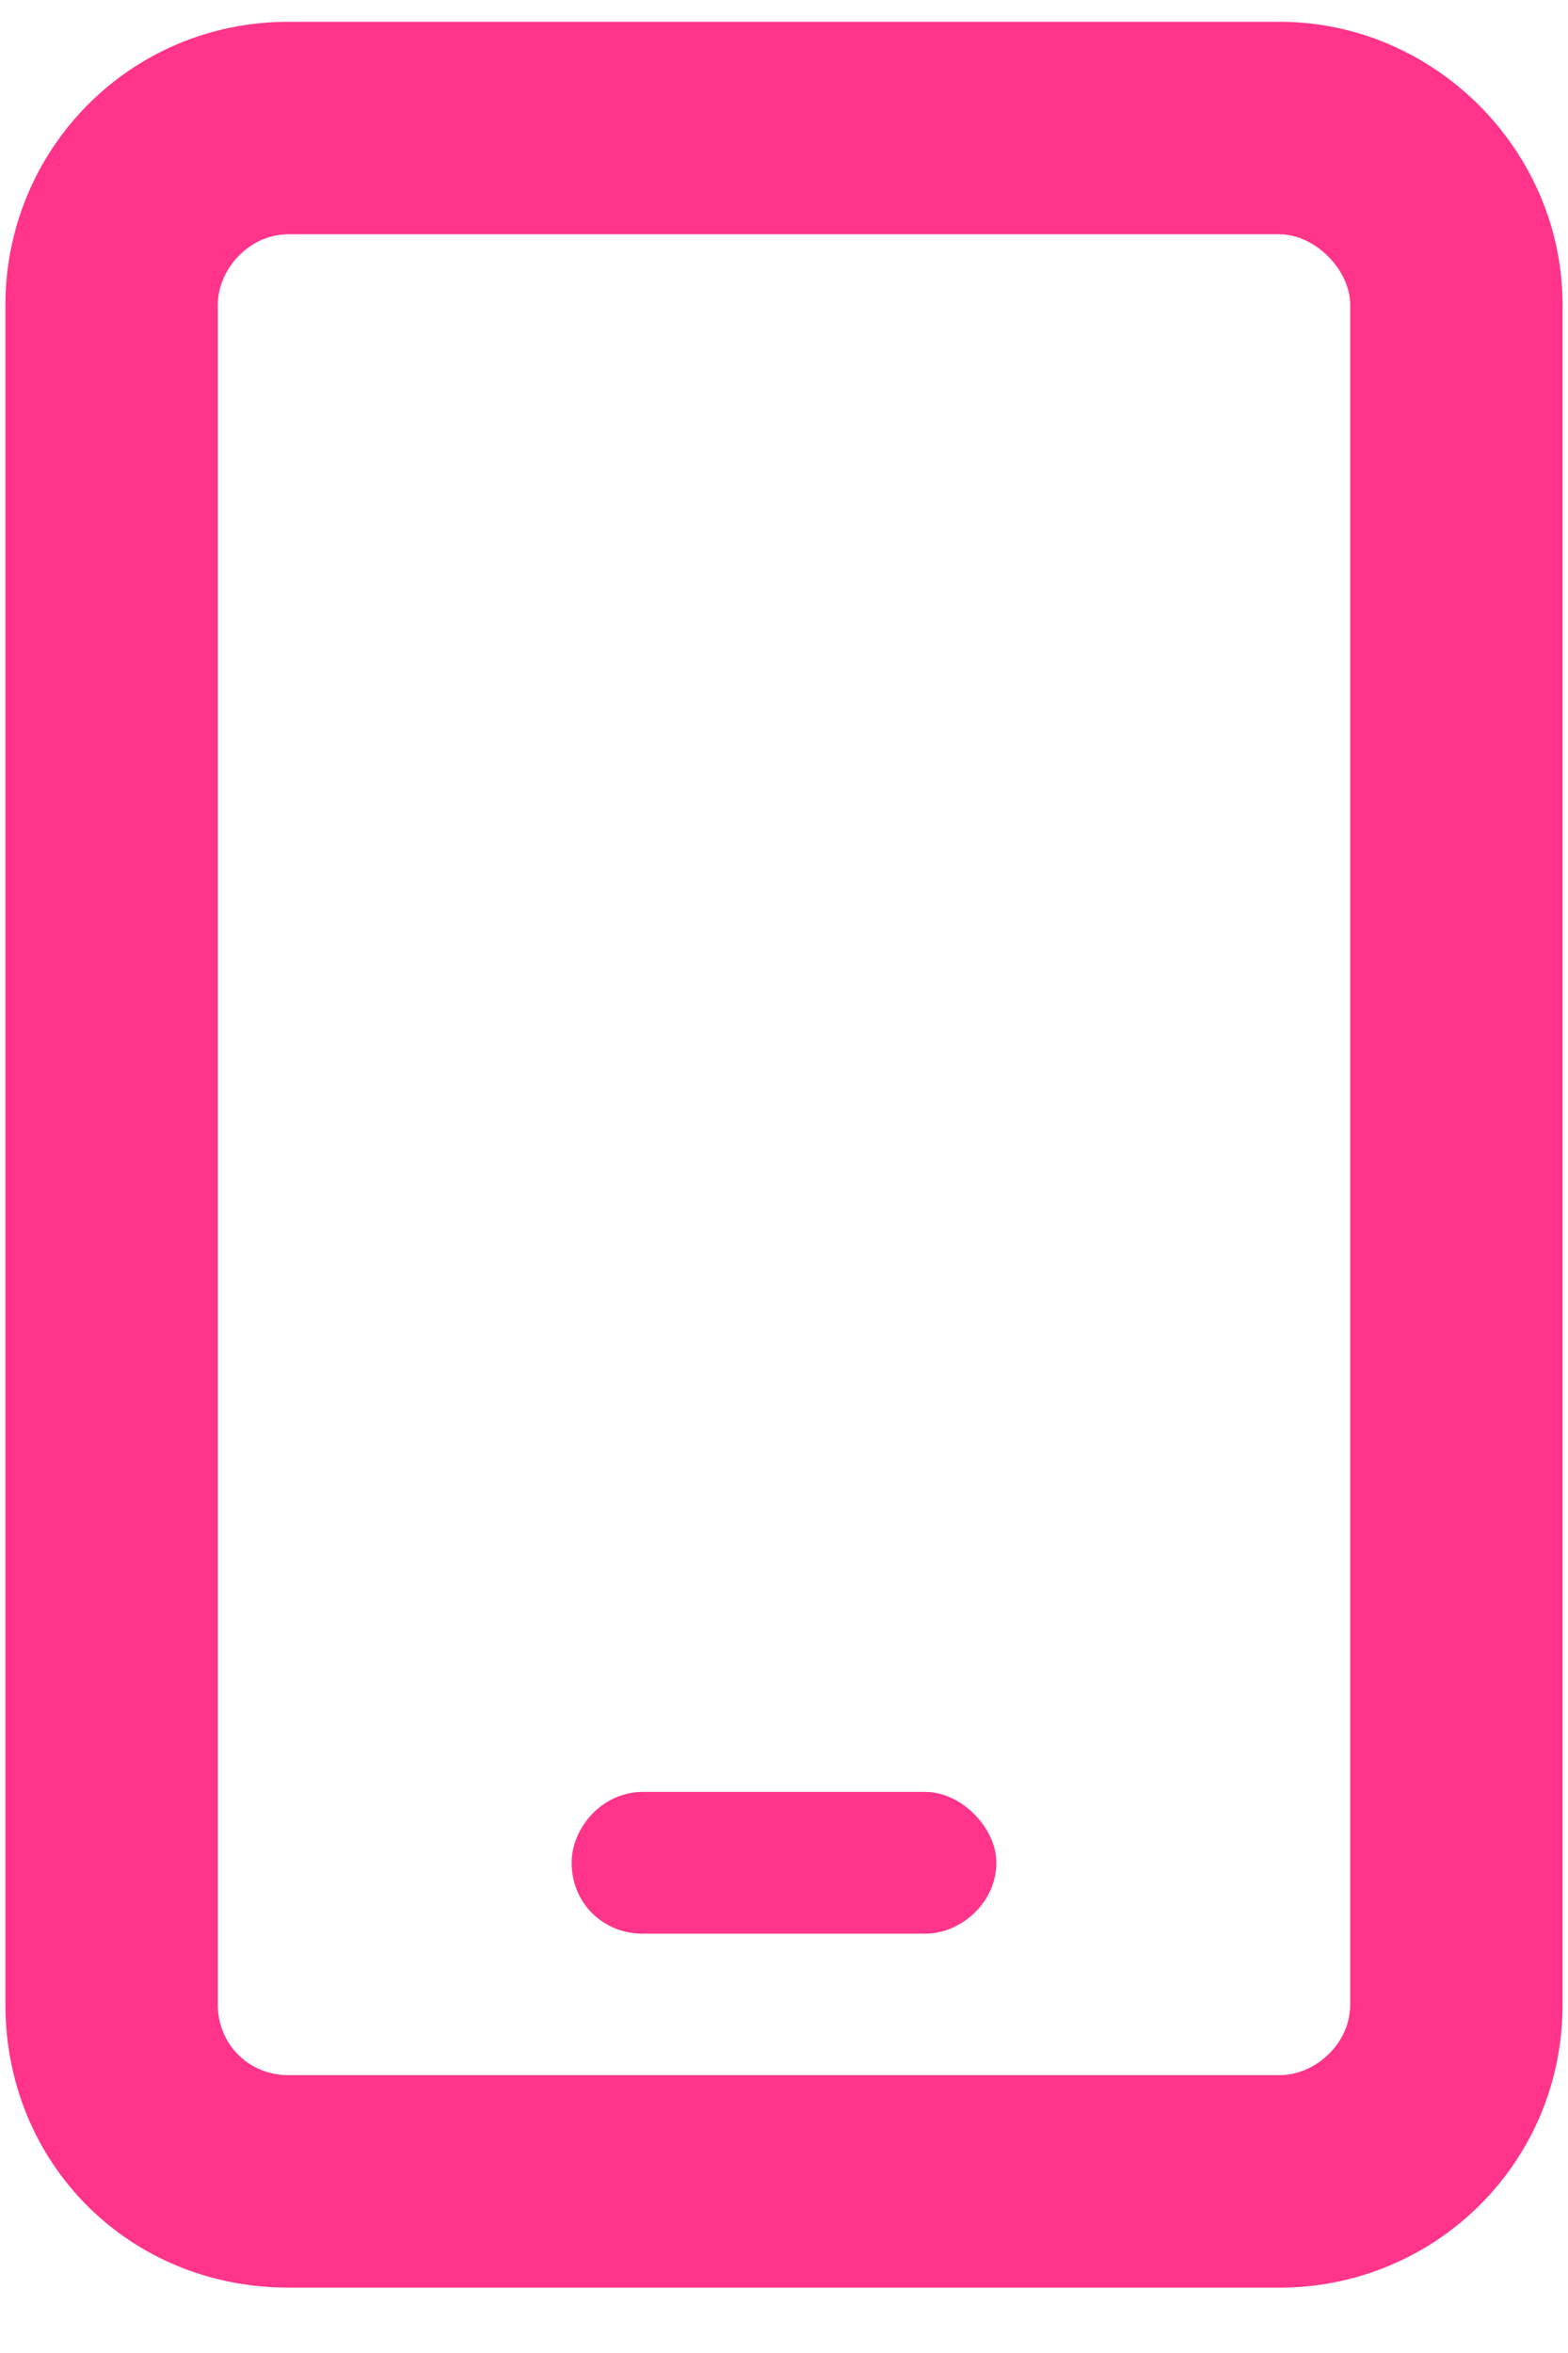 <svg xmlns="http://www.w3.org/2000/svg" width="18" height="27" viewBox="0 0 18 27" fill="none"><path d="M3.312 2.688C2.855 2.688 2.5 3.094 2.5 3.5V23C2.5 23.457 2.855 23.812 3.312 23.812H14.688C15.094 23.812 15.5 23.457 15.5 23V3.5C15.5 3.094 15.094 2.688 14.688 2.688H3.312ZM0.062 3.5C0.062 1.723 1.484 0.25 3.312 0.25H14.688C16.465 0.25 17.938 1.723 17.938 3.5V23C17.938 24.828 16.465 26.25 14.688 26.25H3.312C1.484 26.25 0.062 24.828 0.062 23V3.5ZM7.375 20.562H10.625C11.031 20.562 11.438 20.969 11.438 21.375C11.438 21.832 11.031 22.188 10.625 22.188H7.375C6.918 22.188 6.562 21.832 6.562 21.375C6.562 20.969 6.918 20.562 7.375 20.562Z" fill="#FF348A"></path></svg>